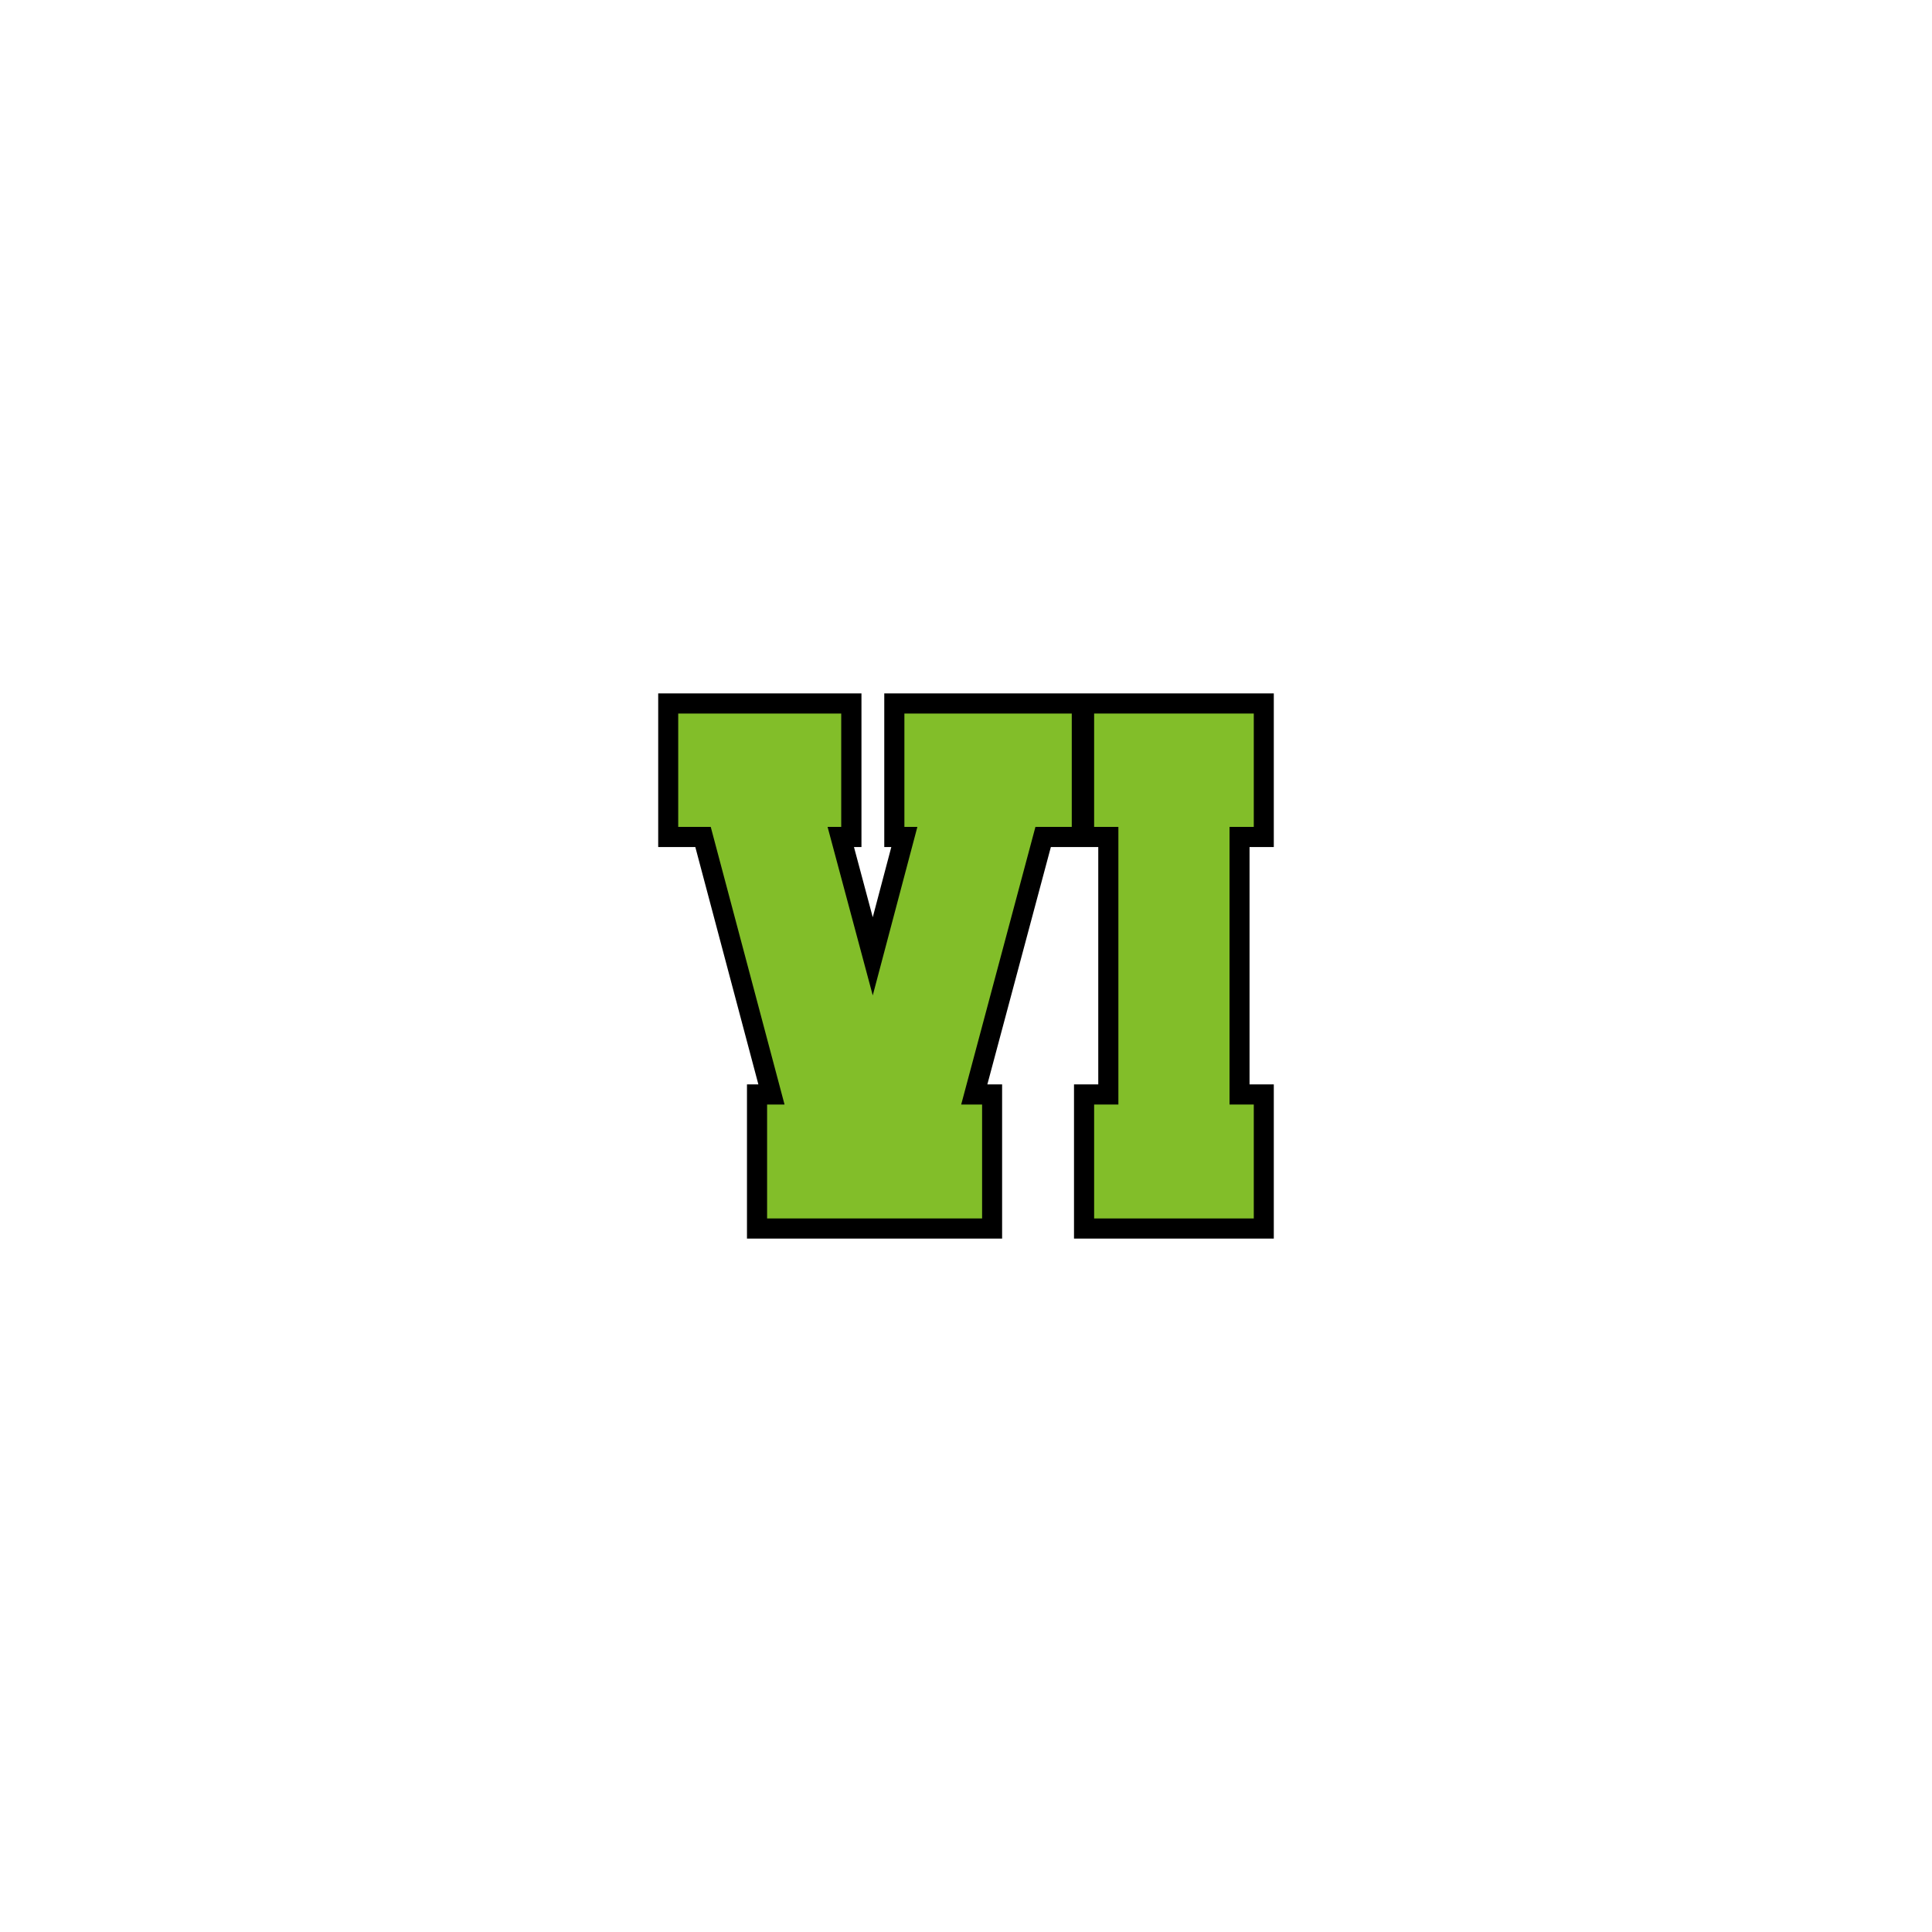<?xml version="1.0" encoding="UTF-8"?>
<!-- Generator: Adobe Illustrator 27.1.1, SVG Export Plug-In . SVG Version: 6.00 Build 0)  -->
<svg xmlns="http://www.w3.org/2000/svg" xmlns:xlink="http://www.w3.org/1999/xlink" version="1.1" id="Layer_1" x="0px" y="0px" viewBox="0 0 1728 1728" style="enable-background:new 0 0 1728 1728;" xml:space="preserve">
<style type="text/css">
	.st0{fill:#82BE29;}
</style>
<polygon points="1139.3,757.6 1139.3,620.2 976.6,620.2 960.6,620.2 790.9,620.2 790.9,757.6 797.2,757.6 780.6,820.4 763.8,757.6   770.5,757.6 770.5,620.2 588.7,620.2 588.7,757.6 621.9,757.6 678.3,969.9 668.1,969.9 668.1,1107.8 896.3,1107.8 896.3,969.9   883.1,969.9 939.9,757.6 960.6,757.6 976.6,757.6 982.3,757.6 982.3,969.9 960.6,969.9 960.6,1107.8 1139.3,1107.8 1139.3,969.9   1117.6,969.9 1117.6,757.6 "></polygon>
<path class="st0" d="M808.9,739.6V638.2h149.7v101.4h-32.5l-66.4,248.3h18.7v101.9H686.1V987.9h15.6l-66-248.3h-29.1V638.2h145.8  v101.4h-12.2l40.4,150.7l39.9-150.7H808.9z"></path>
<path class="st0" d="M978.6,1089.8V987.9h21.7V739.6h-21.7V638.2h142.8v101.4h-21.7v248.3h21.7v101.9H978.6z"></path>
</svg>
